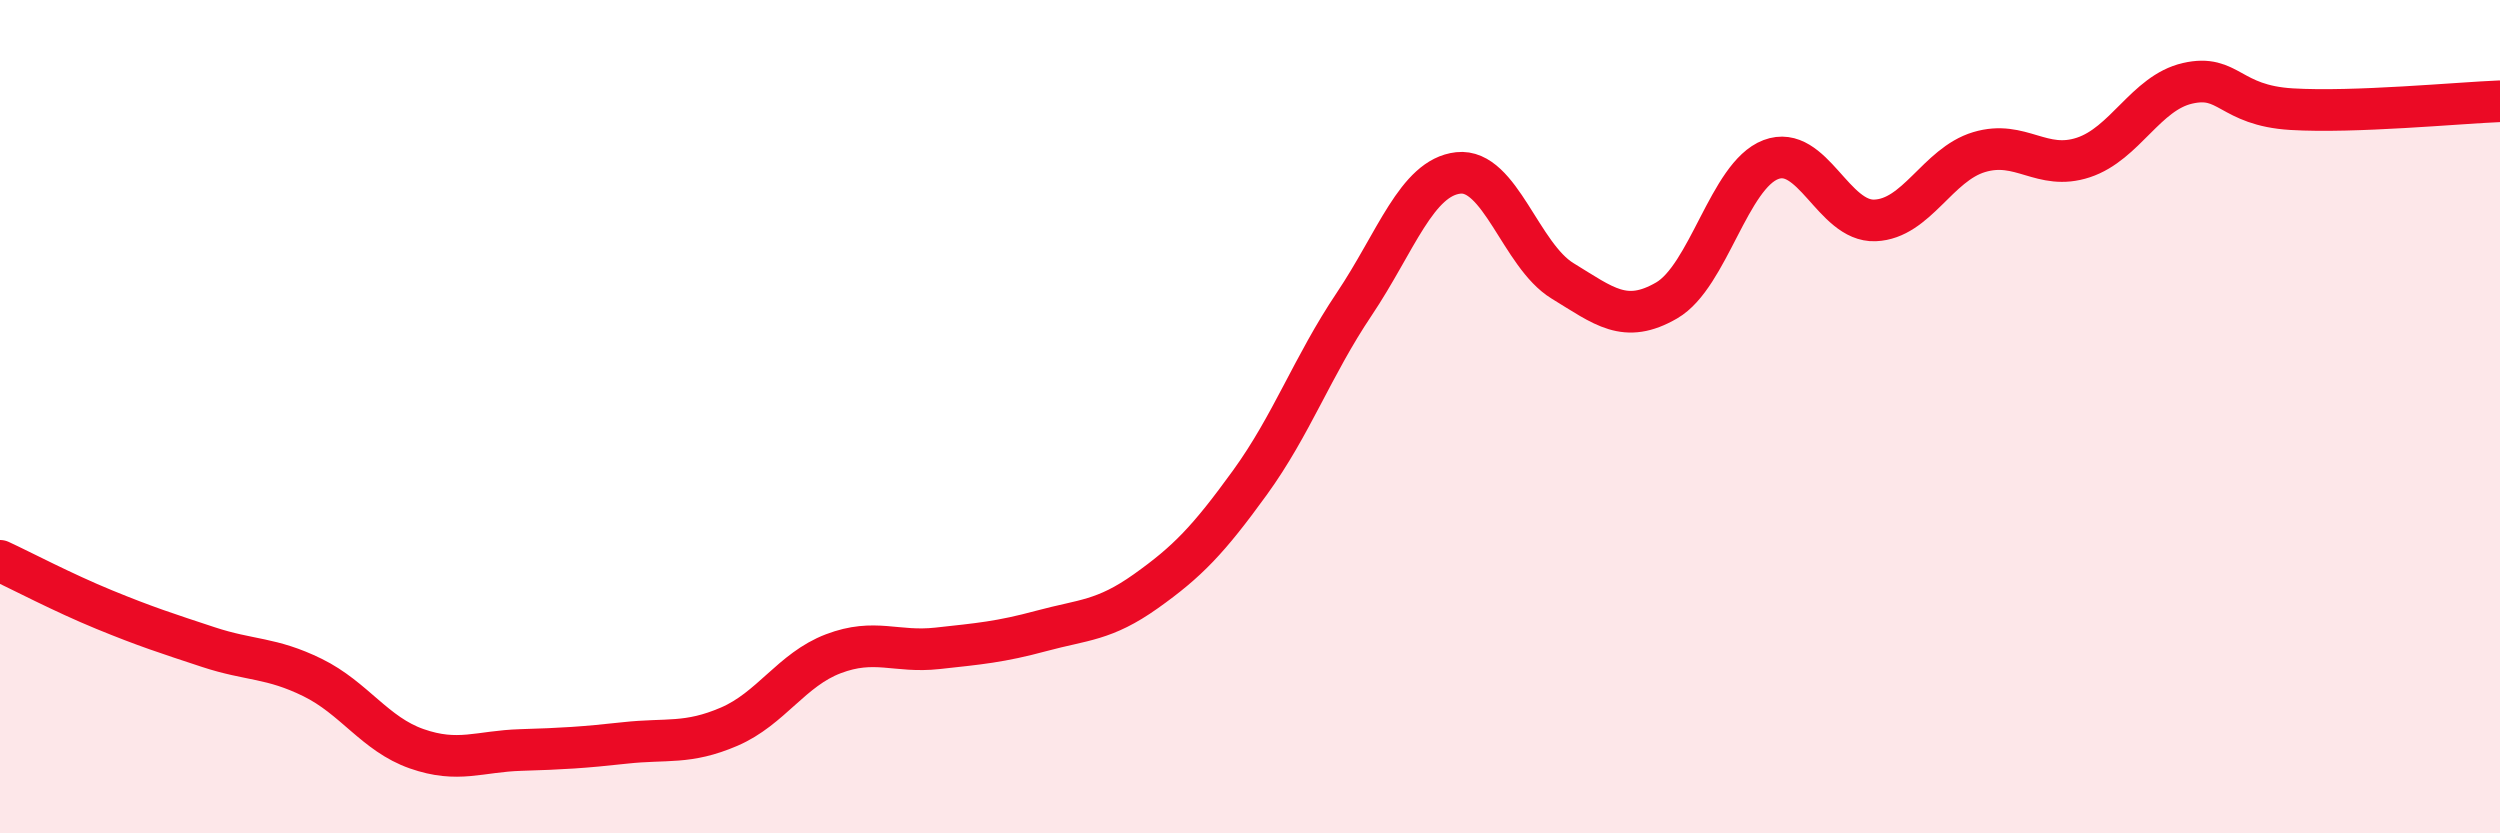 
    <svg width="60" height="20" viewBox="0 0 60 20" xmlns="http://www.w3.org/2000/svg">
      <path
        d="M 0,13.46 C 0.5,13.69 1.5,14.22 2.5,14.63 C 3.5,15.04 4,15.2 5,15.53 C 6,15.86 6.5,15.77 7.5,16.26 C 8.5,16.75 9,17.62 10,17.97 C 11,18.32 11.5,18.03 12.5,18 C 13.5,17.97 14,17.94 15,17.83 C 16,17.72 16.5,17.87 17.5,17.44 C 18.5,17.01 19,16.07 20,15.69 C 21,15.31 21.5,15.67 22.5,15.56 C 23.5,15.45 24,15.41 25,15.14 C 26,14.87 26.5,14.9 27.5,14.19 C 28.5,13.48 29,12.96 30,11.58 C 31,10.2 31.5,8.79 32.5,7.3 C 33.5,5.81 34,4.26 35,4.15 C 36,4.04 36.5,6.13 37.5,6.74 C 38.5,7.35 39,7.79 40,7.21 C 41,6.63 41.5,4.21 42.5,3.83 C 43.5,3.45 44,5.33 45,5.29 C 46,5.25 46.5,3.95 47.5,3.65 C 48.5,3.35 49,4.11 50,3.78 C 51,3.45 51.5,2.23 52.5,2 C 53.5,1.77 53.5,2.53 55,2.62 C 56.5,2.71 59,2.47 60,2.43L60 20L0 20Z"
        fill="#EB0A25"
        opacity="0.1"
        stroke-linecap="round"
        stroke-linejoin="round"
      />
      <path
        d="M 0,13.46 C 0.5,13.69 1.5,14.22 2.5,14.63 C 3.5,15.04 4,15.2 5,15.53 C 6,15.86 6.5,15.77 7.5,16.26 C 8.5,16.75 9,17.62 10,17.97 C 11,18.32 11.5,18.03 12.5,18 C 13.5,17.97 14,17.94 15,17.83 C 16,17.72 16.5,17.87 17.5,17.44 C 18.5,17.01 19,16.07 20,15.69 C 21,15.31 21.5,15.67 22.5,15.56 C 23.5,15.45 24,15.41 25,15.14 C 26,14.87 26.5,14.9 27.5,14.19 C 28.5,13.48 29,12.96 30,11.58 C 31,10.2 31.5,8.79 32.5,7.3 C 33.5,5.81 34,4.26 35,4.15 C 36,4.04 36.5,6.13 37.5,6.74 C 38.5,7.35 39,7.79 40,7.21 C 41,6.63 41.5,4.21 42.5,3.83 C 43.5,3.45 44,5.33 45,5.29 C 46,5.25 46.5,3.95 47.5,3.65 C 48.5,3.35 49,4.11 50,3.78 C 51,3.45 51.5,2.23 52.5,2 C 53.5,1.77 53.5,2.53 55,2.62 C 56.5,2.71 59,2.47 60,2.43"
        stroke="#EB0A25"
        stroke-width="1"
        fill="none"
        stroke-linecap="round"
        stroke-linejoin="round"
      />
    </svg>
  